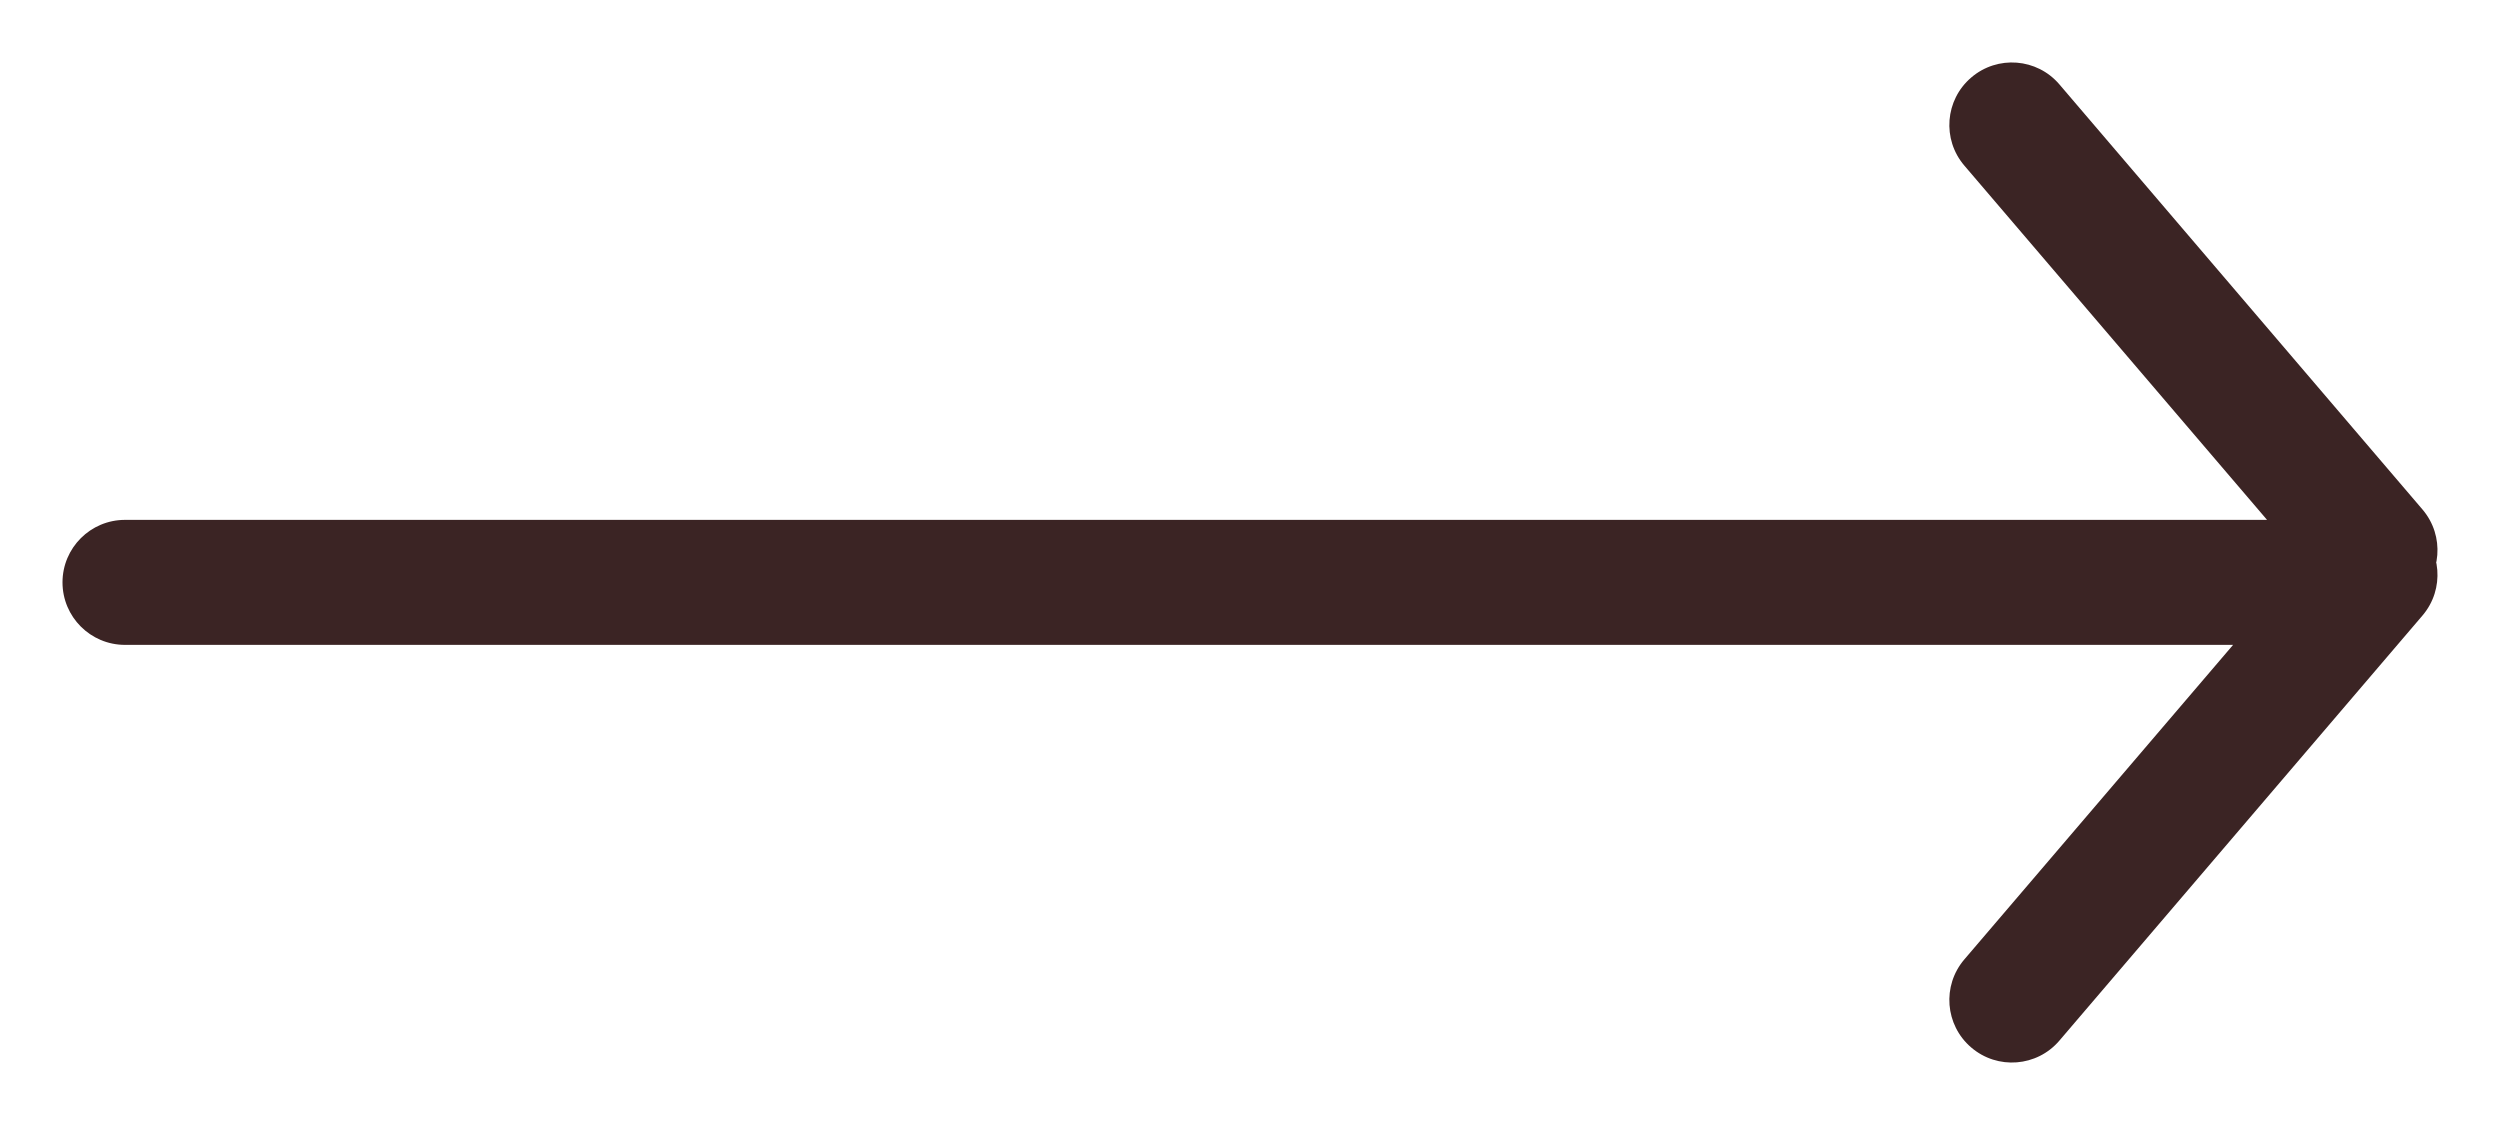 <svg width="20" height="9" viewBox="0 0 20 9" fill="none" xmlns="http://www.w3.org/2000/svg">
<path id="Vector" d="M1 4.159C0.724 4.159 0.5 4.383 0.5 4.659C0.5 4.935 0.724 5.159 1 5.159L1 4.159ZM18.62 4.725C18.799 4.935 19.115 4.96 19.325 4.781C19.535 4.601 19.559 4.286 19.38 4.076L18.62 4.725ZM16.475 0.675C16.296 0.465 15.98 0.44 15.77 0.62C15.56 0.799 15.535 1.115 15.715 1.325L16.475 0.675ZM15.715 7.675C15.535 7.885 15.56 8.201 15.77 8.38C15.98 8.56 16.296 8.535 16.475 8.325L15.715 7.675ZM19.38 4.924C19.559 4.714 19.535 4.399 19.325 4.219C19.115 4.04 18.799 4.065 18.62 4.275L19.38 4.924ZM1 5.159L18.896 5.159V4.159L1 4.159L1 5.159ZM19.38 4.076L16.475 0.675L15.715 1.325L18.62 4.725L19.38 4.076ZM16.475 8.325L19.38 4.924L18.62 4.275L15.715 7.675L16.475 8.325Z" fill="#3B2424"/>
</svg>
